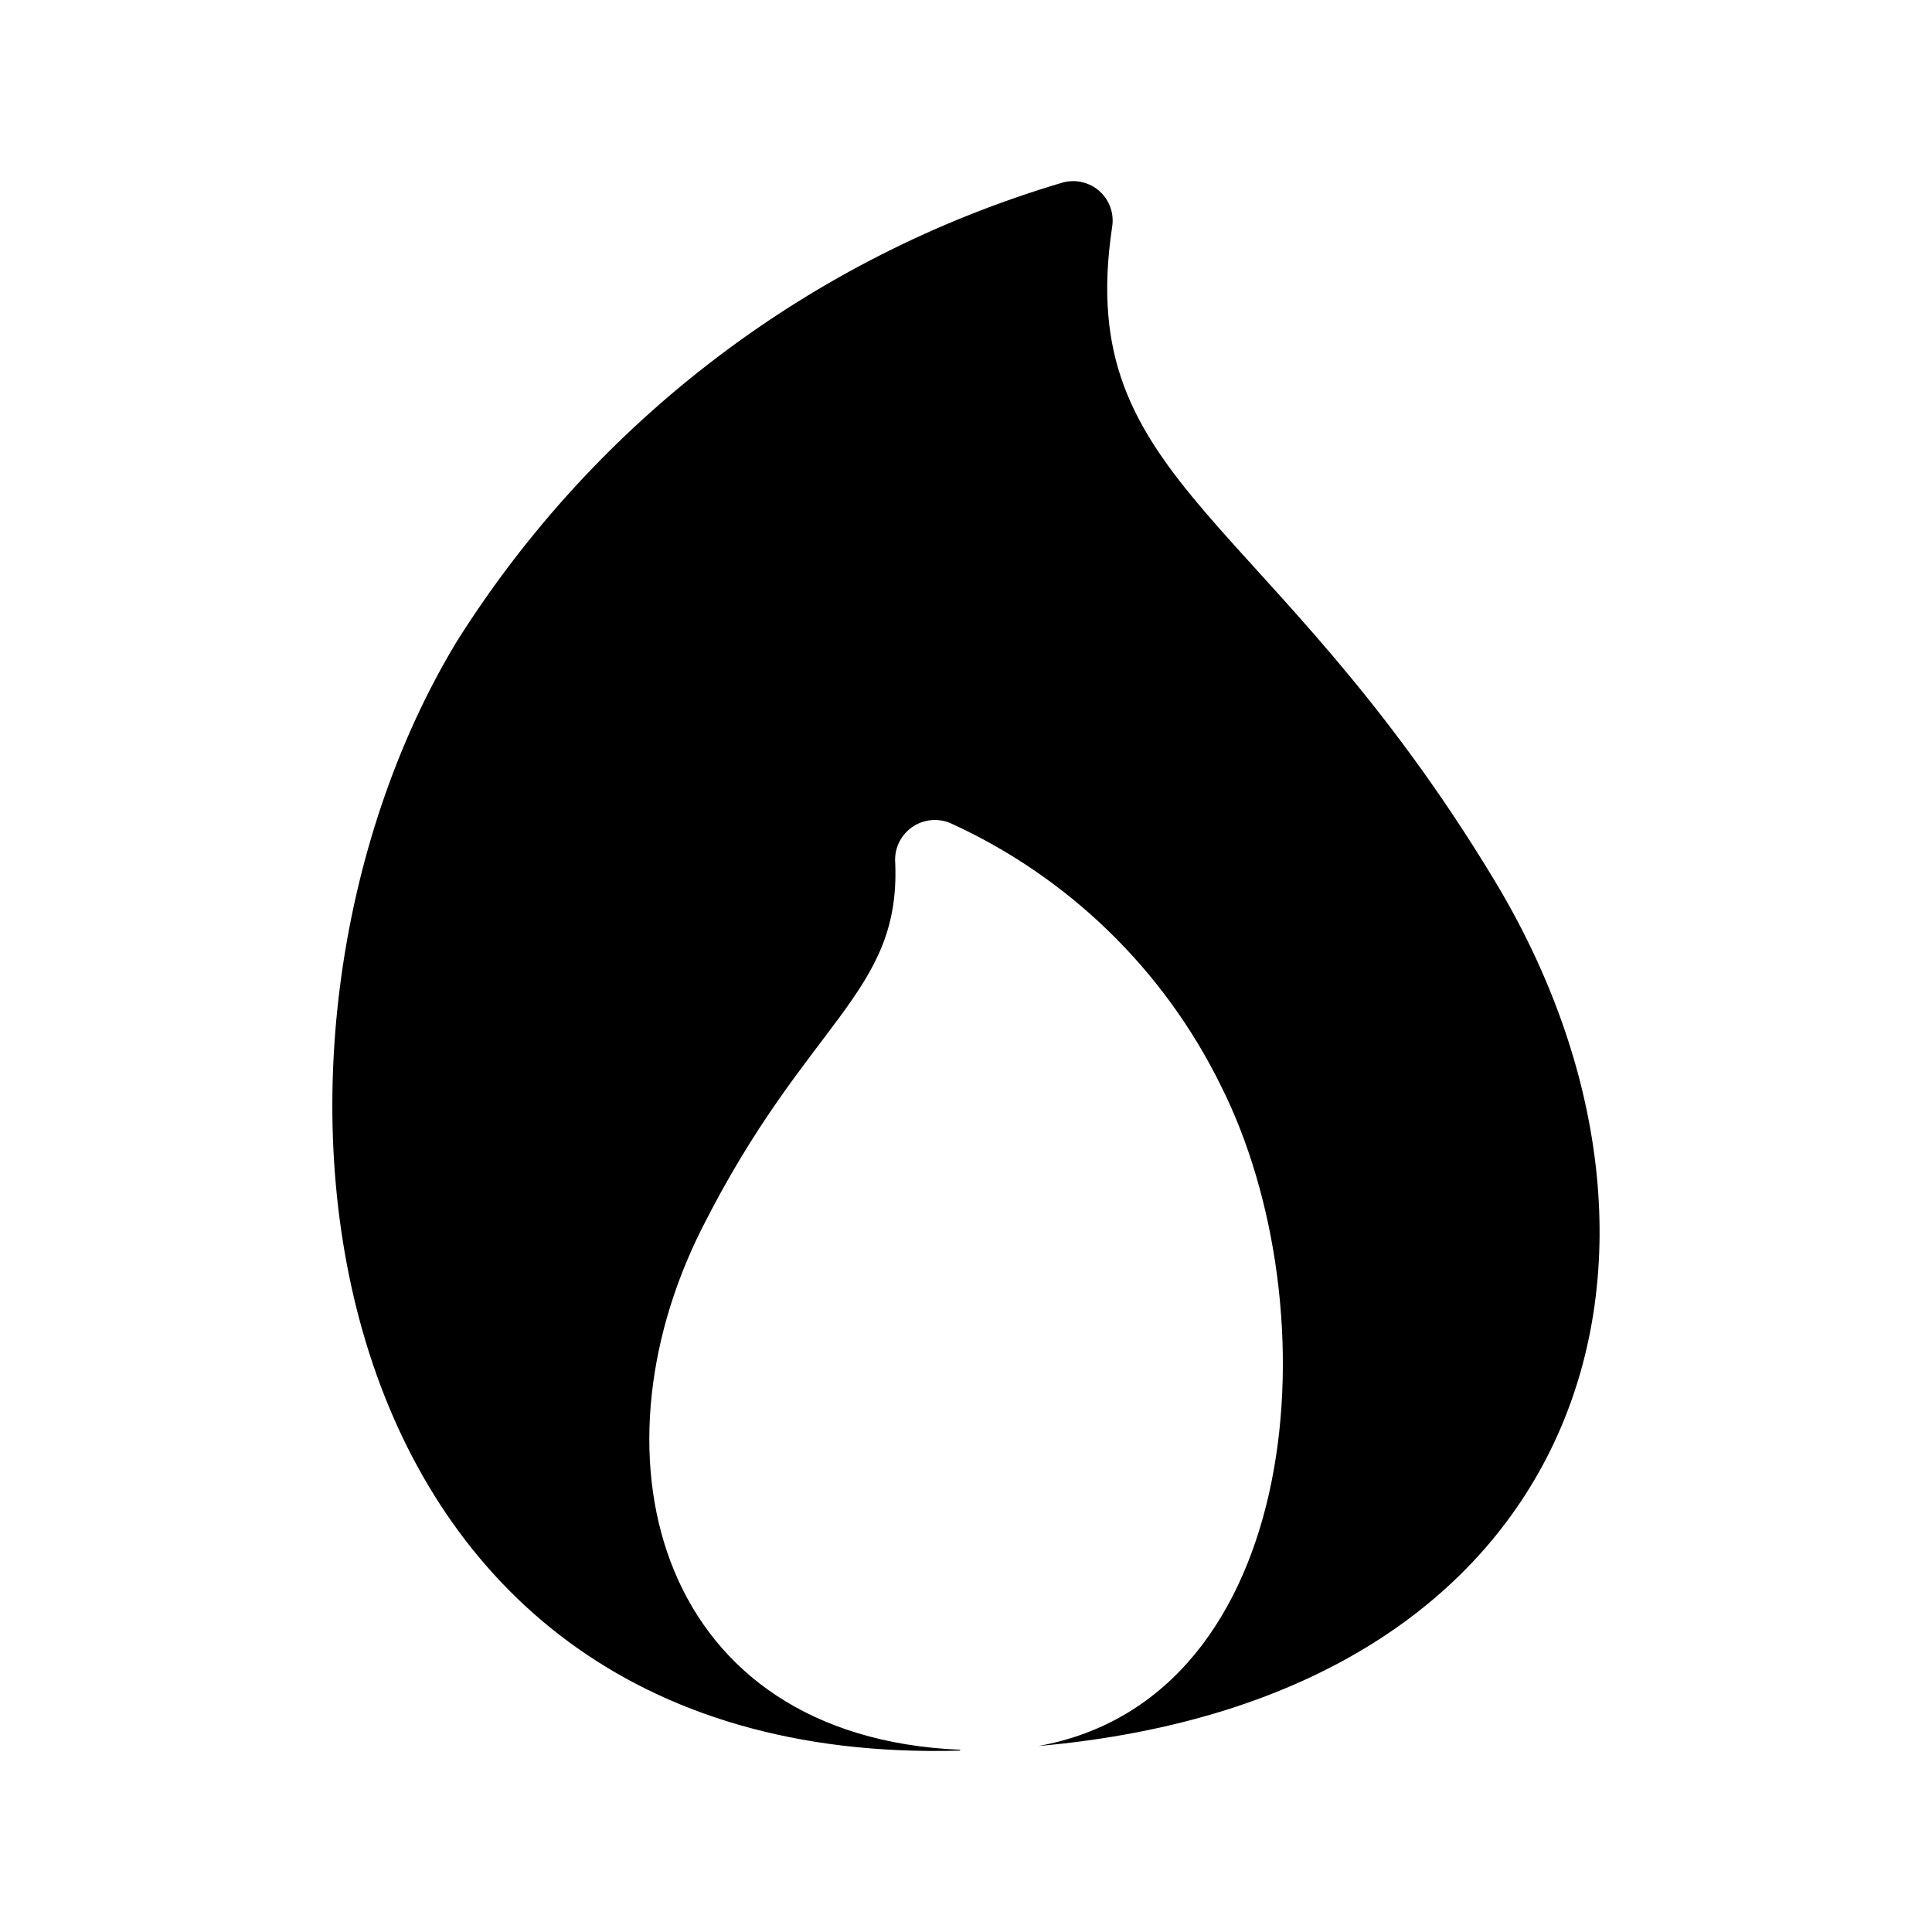 <?xml version="1.0" encoding="UTF-8"?>
<!-- Uploaded to: SVG Repo, www.svgrepo.com, Generator: SVG Repo Mixer Tools -->
<svg fill="#000000" width="800px" height="800px" version="1.1" viewBox="144 144 512 512" xmlns="http://www.w3.org/2000/svg">
 <path d="m419.1 606.73c70.73-12.707 78.164-116 48.426-175.04v-0.004c-15.117-30.762-40.434-55.336-71.629-69.535-3.406-1.453-7.32-1.016-10.316 1.148-3 2.168-4.644 5.746-4.336 9.434 1.395 34.73-23.402 41.562-51.203 96.742-30.988 61.508-11.359 134.84 68.398 138.23l0.012 0.227c-175.22 4.945-197.74-187.49-133.48-293.8 36.934-58.754 94.02-102.03 160.56-121.73 3.461-0.988 7.188-0.125 9.863 2.277 2.676 2.406 3.93 6.019 3.316 9.566-10.25 68.387 42.094 75.059 101.22 172.86 59.883 99.055 25.441 216.68-120.84 229.62z"/>
</svg>